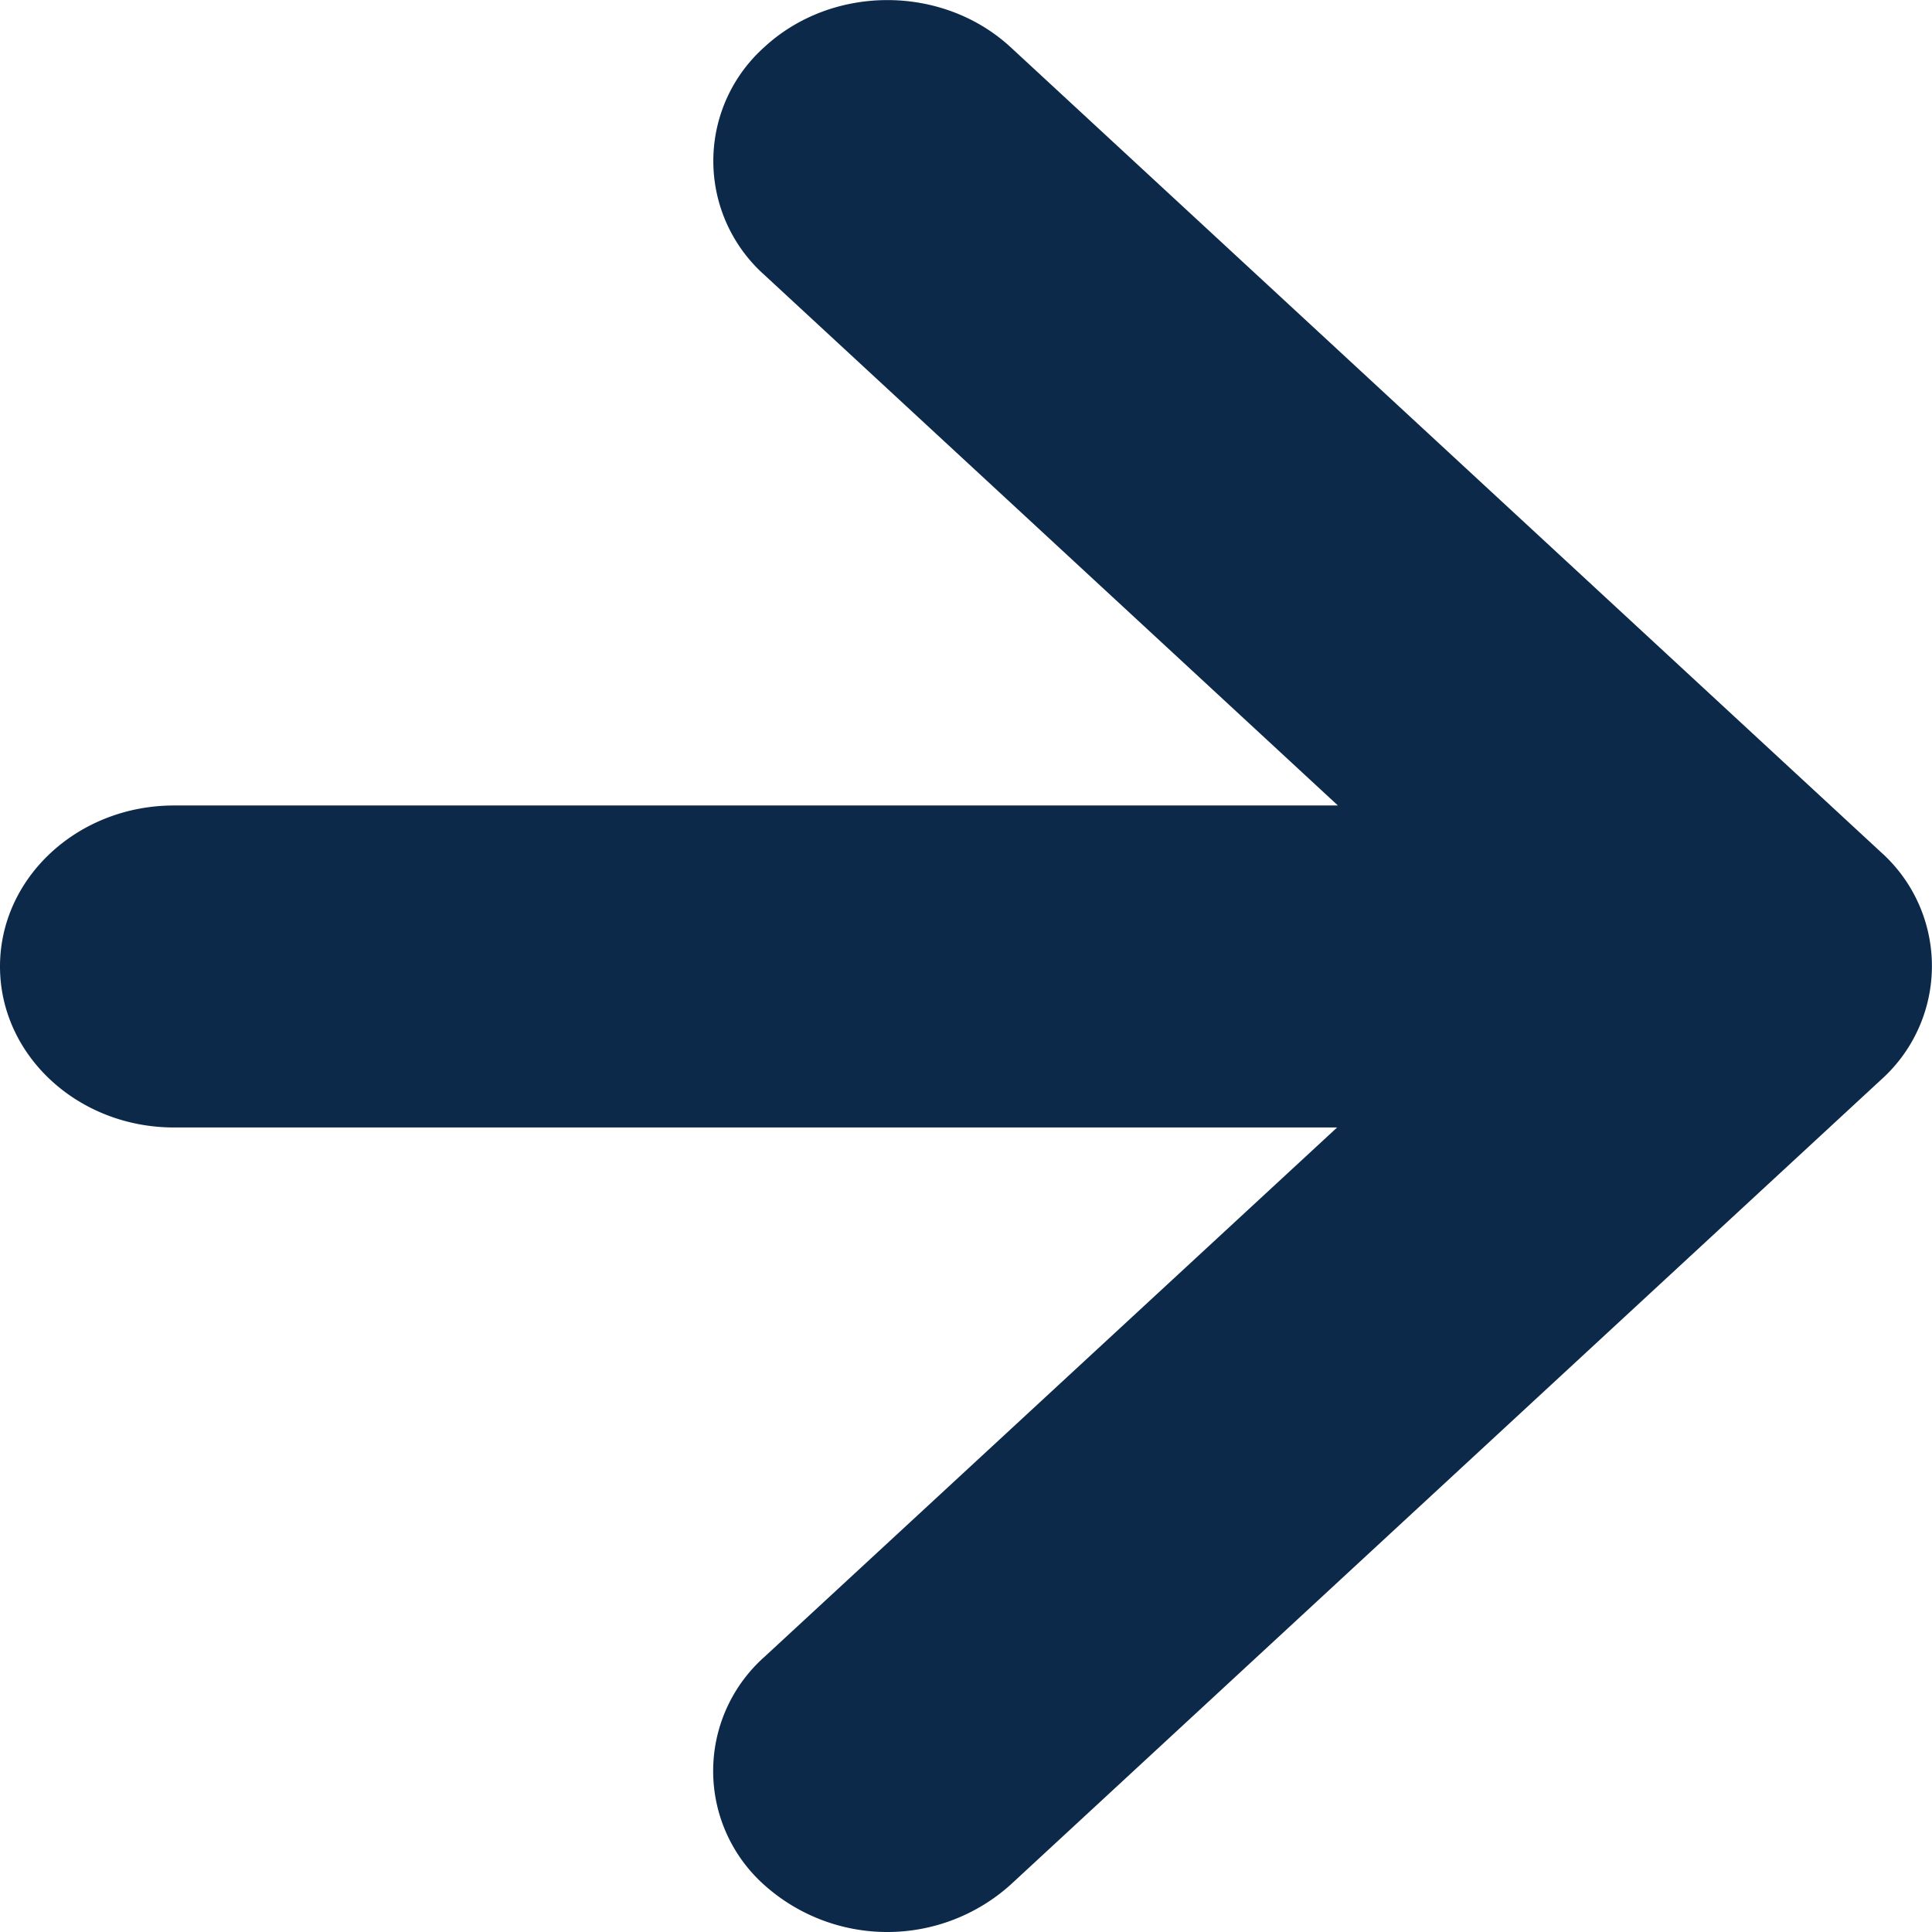 <svg xmlns="http://www.w3.org/2000/svg" xmlns:xlink="http://www.w3.org/1999/xlink" width="12" height="12" viewBox="0 0 12 12">
    <defs>
        <path id="a" d="M3.69 6.997l3.563 3.296a.948.948 0 0 1 0 1.414c-.422.39-1.107.39-1.53 0l-5.406-5a.948.948 0 0 1 0-1.414l5.407-5a1.145 1.145 0 0 1 1.53 0 .948.948 0 0 1 0 1.414l-3.559 3.29h7.224c.597 0 1.081.448 1.081 1s-.484 1-1.081 1h-7.23z"/>
    </defs>
    <use fill="#0d294a" fill-rule="nonzero" transform="rotate(-180 6 6)" xlink:href="#a"/>
</svg>
